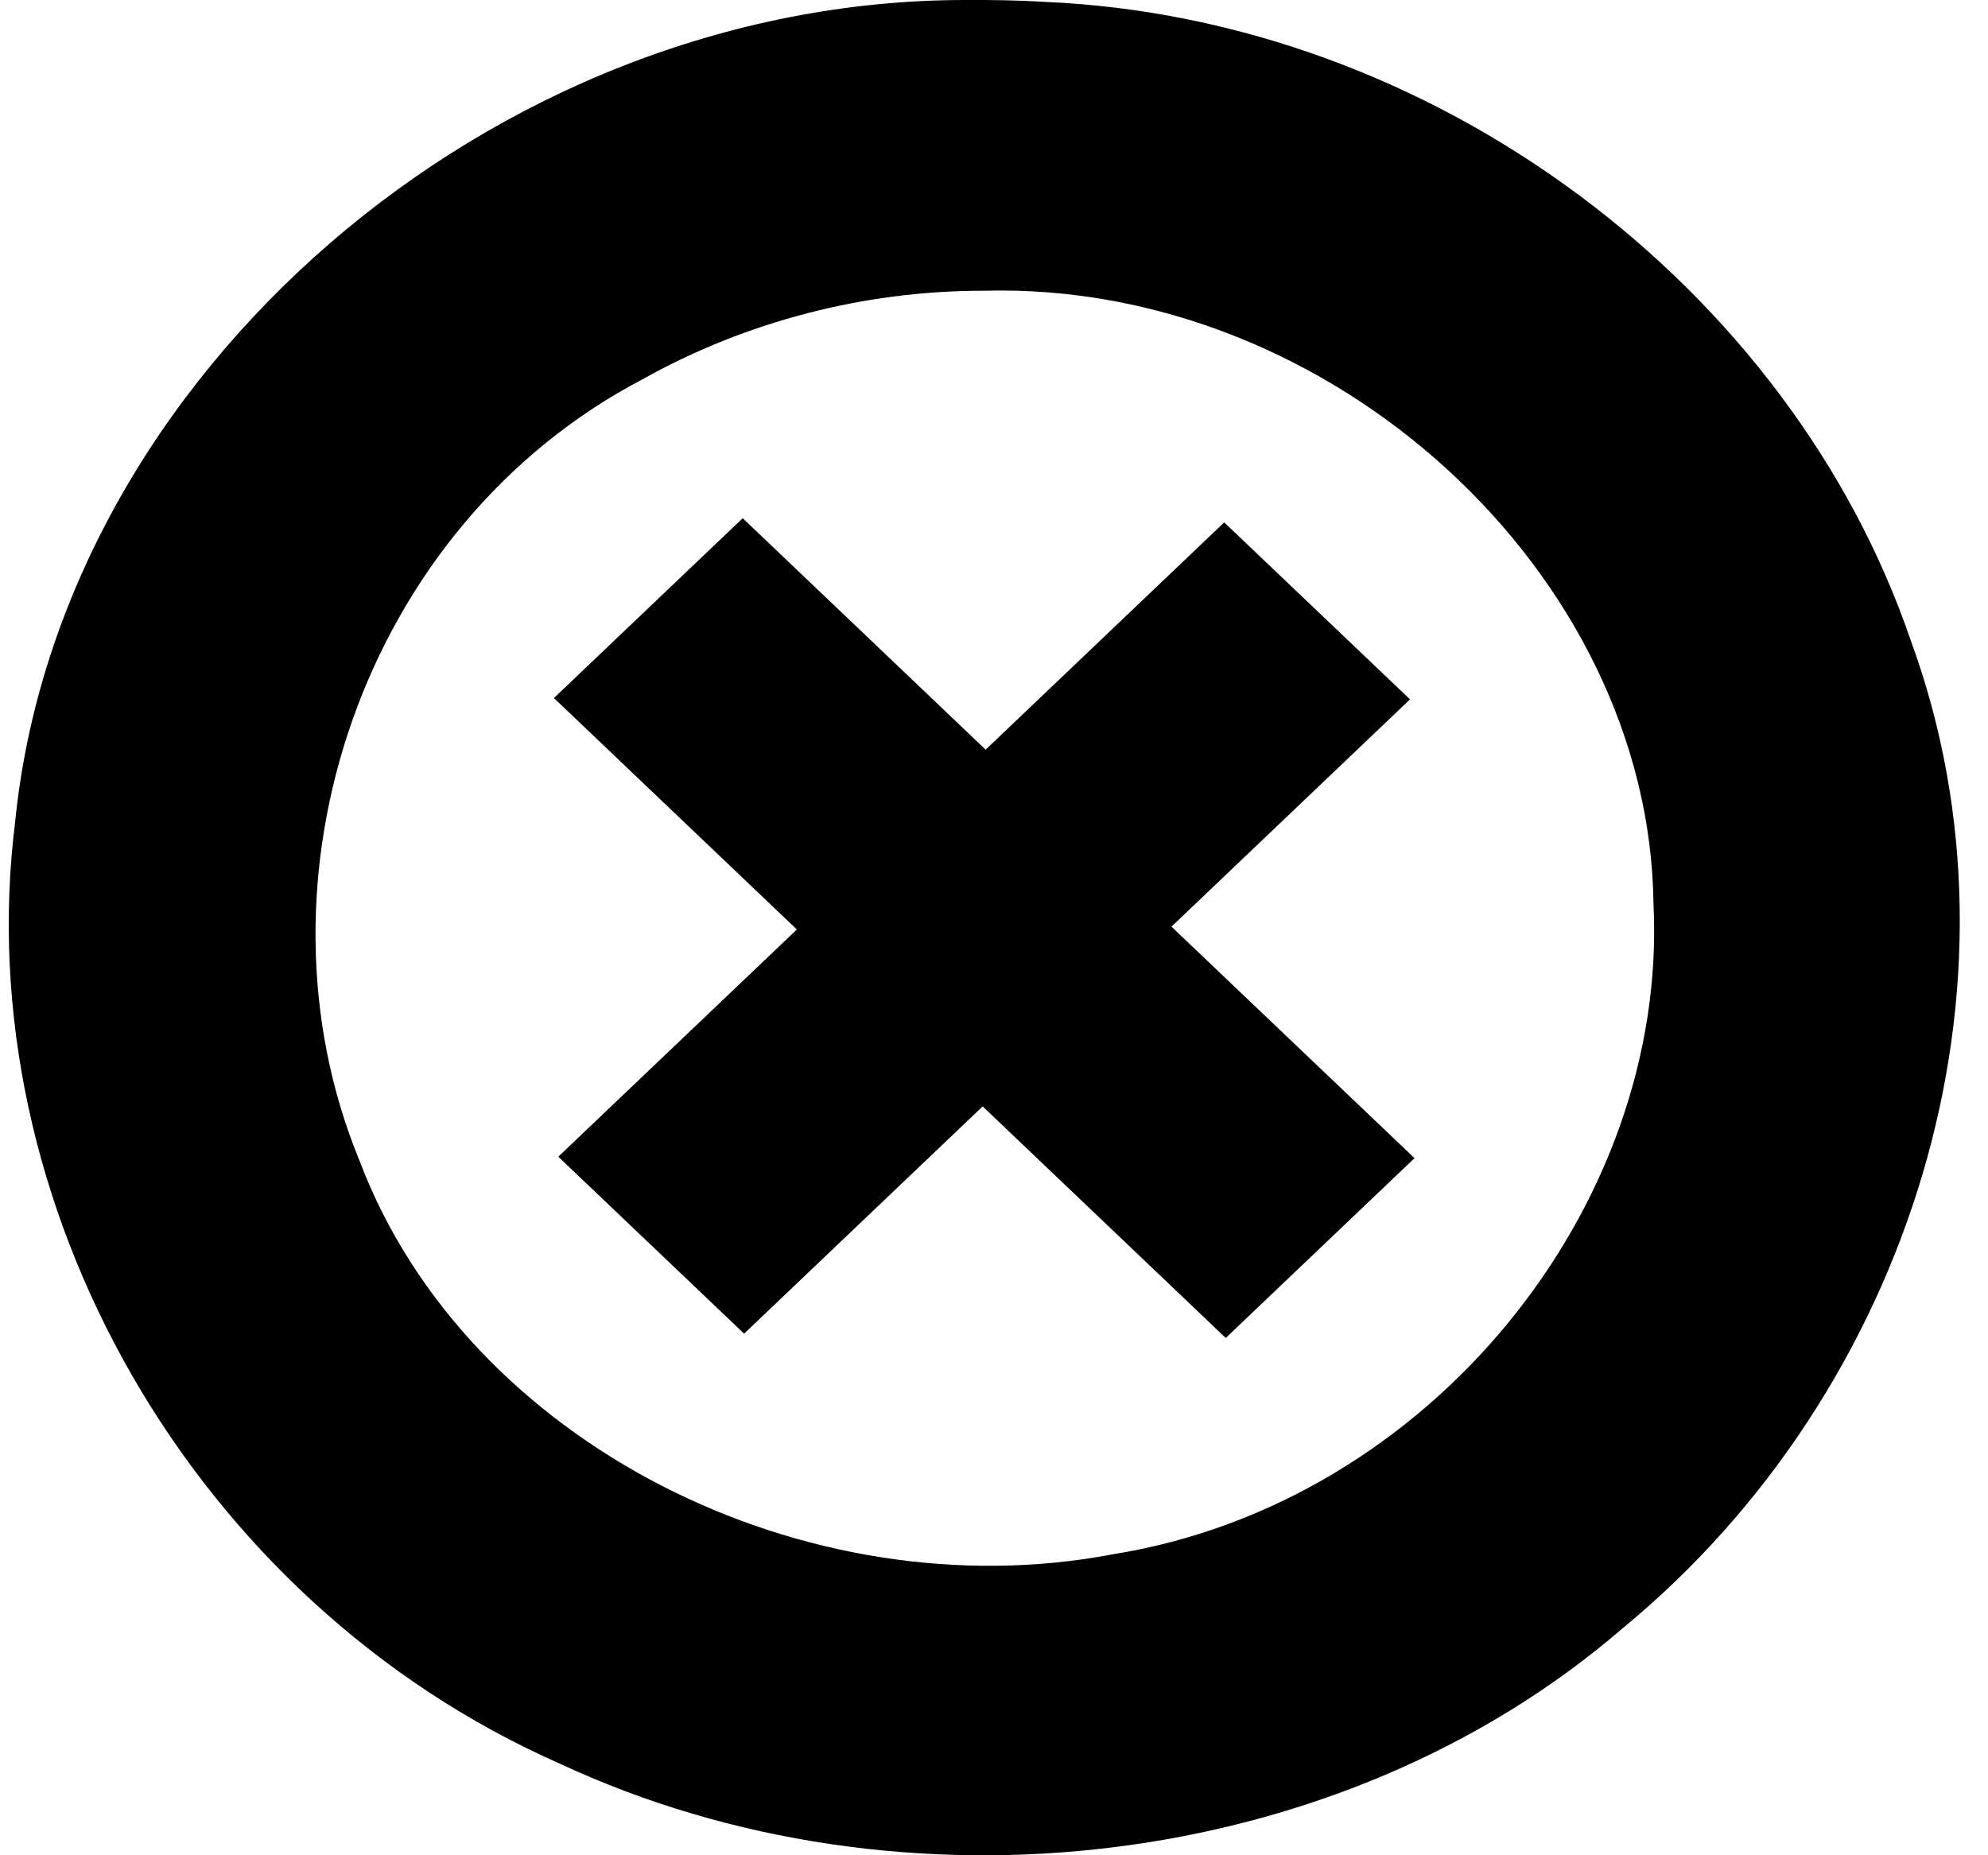 <svg width="30" height="28" viewBox="0 0 30 28" fill="none" xmlns="http://www.w3.org/2000/svg">
<path d="M14.556 0C7.441 0.006 0.9 5.654 0.228 12.409C-0.492 18.163 2.908 24.177 8.456 26.621C13.608 29.02 20.222 28.261 24.495 24.567C28.843 20.983 30.743 14.874 28.833 9.662C27.017 4.345 21.657 0.274 15.753 0.028C15.354 0.003 14.955 -0.002 14.556 0ZM14.847 4.388C20.087 4.242 24.891 8.645 24.952 13.638C25.179 18.206 21.576 22.691 16.797 23.457C12.173 24.34 7.044 21.794 5.425 17.517C3.683 13.288 5.46 7.94 9.702 5.721C11.253 4.853 13.048 4.385 14.847 4.388ZM11.208 7.821L8.359 10.535L12.025 14.028L8.425 17.457L11.229 20.128L14.829 16.698L18.497 20.193L21.346 17.479L17.678 13.985L21.278 10.555L18.474 7.884C17.274 9.027 16.074 10.171 14.874 11.314L11.208 7.821Z" fill="black"/>
</svg>
